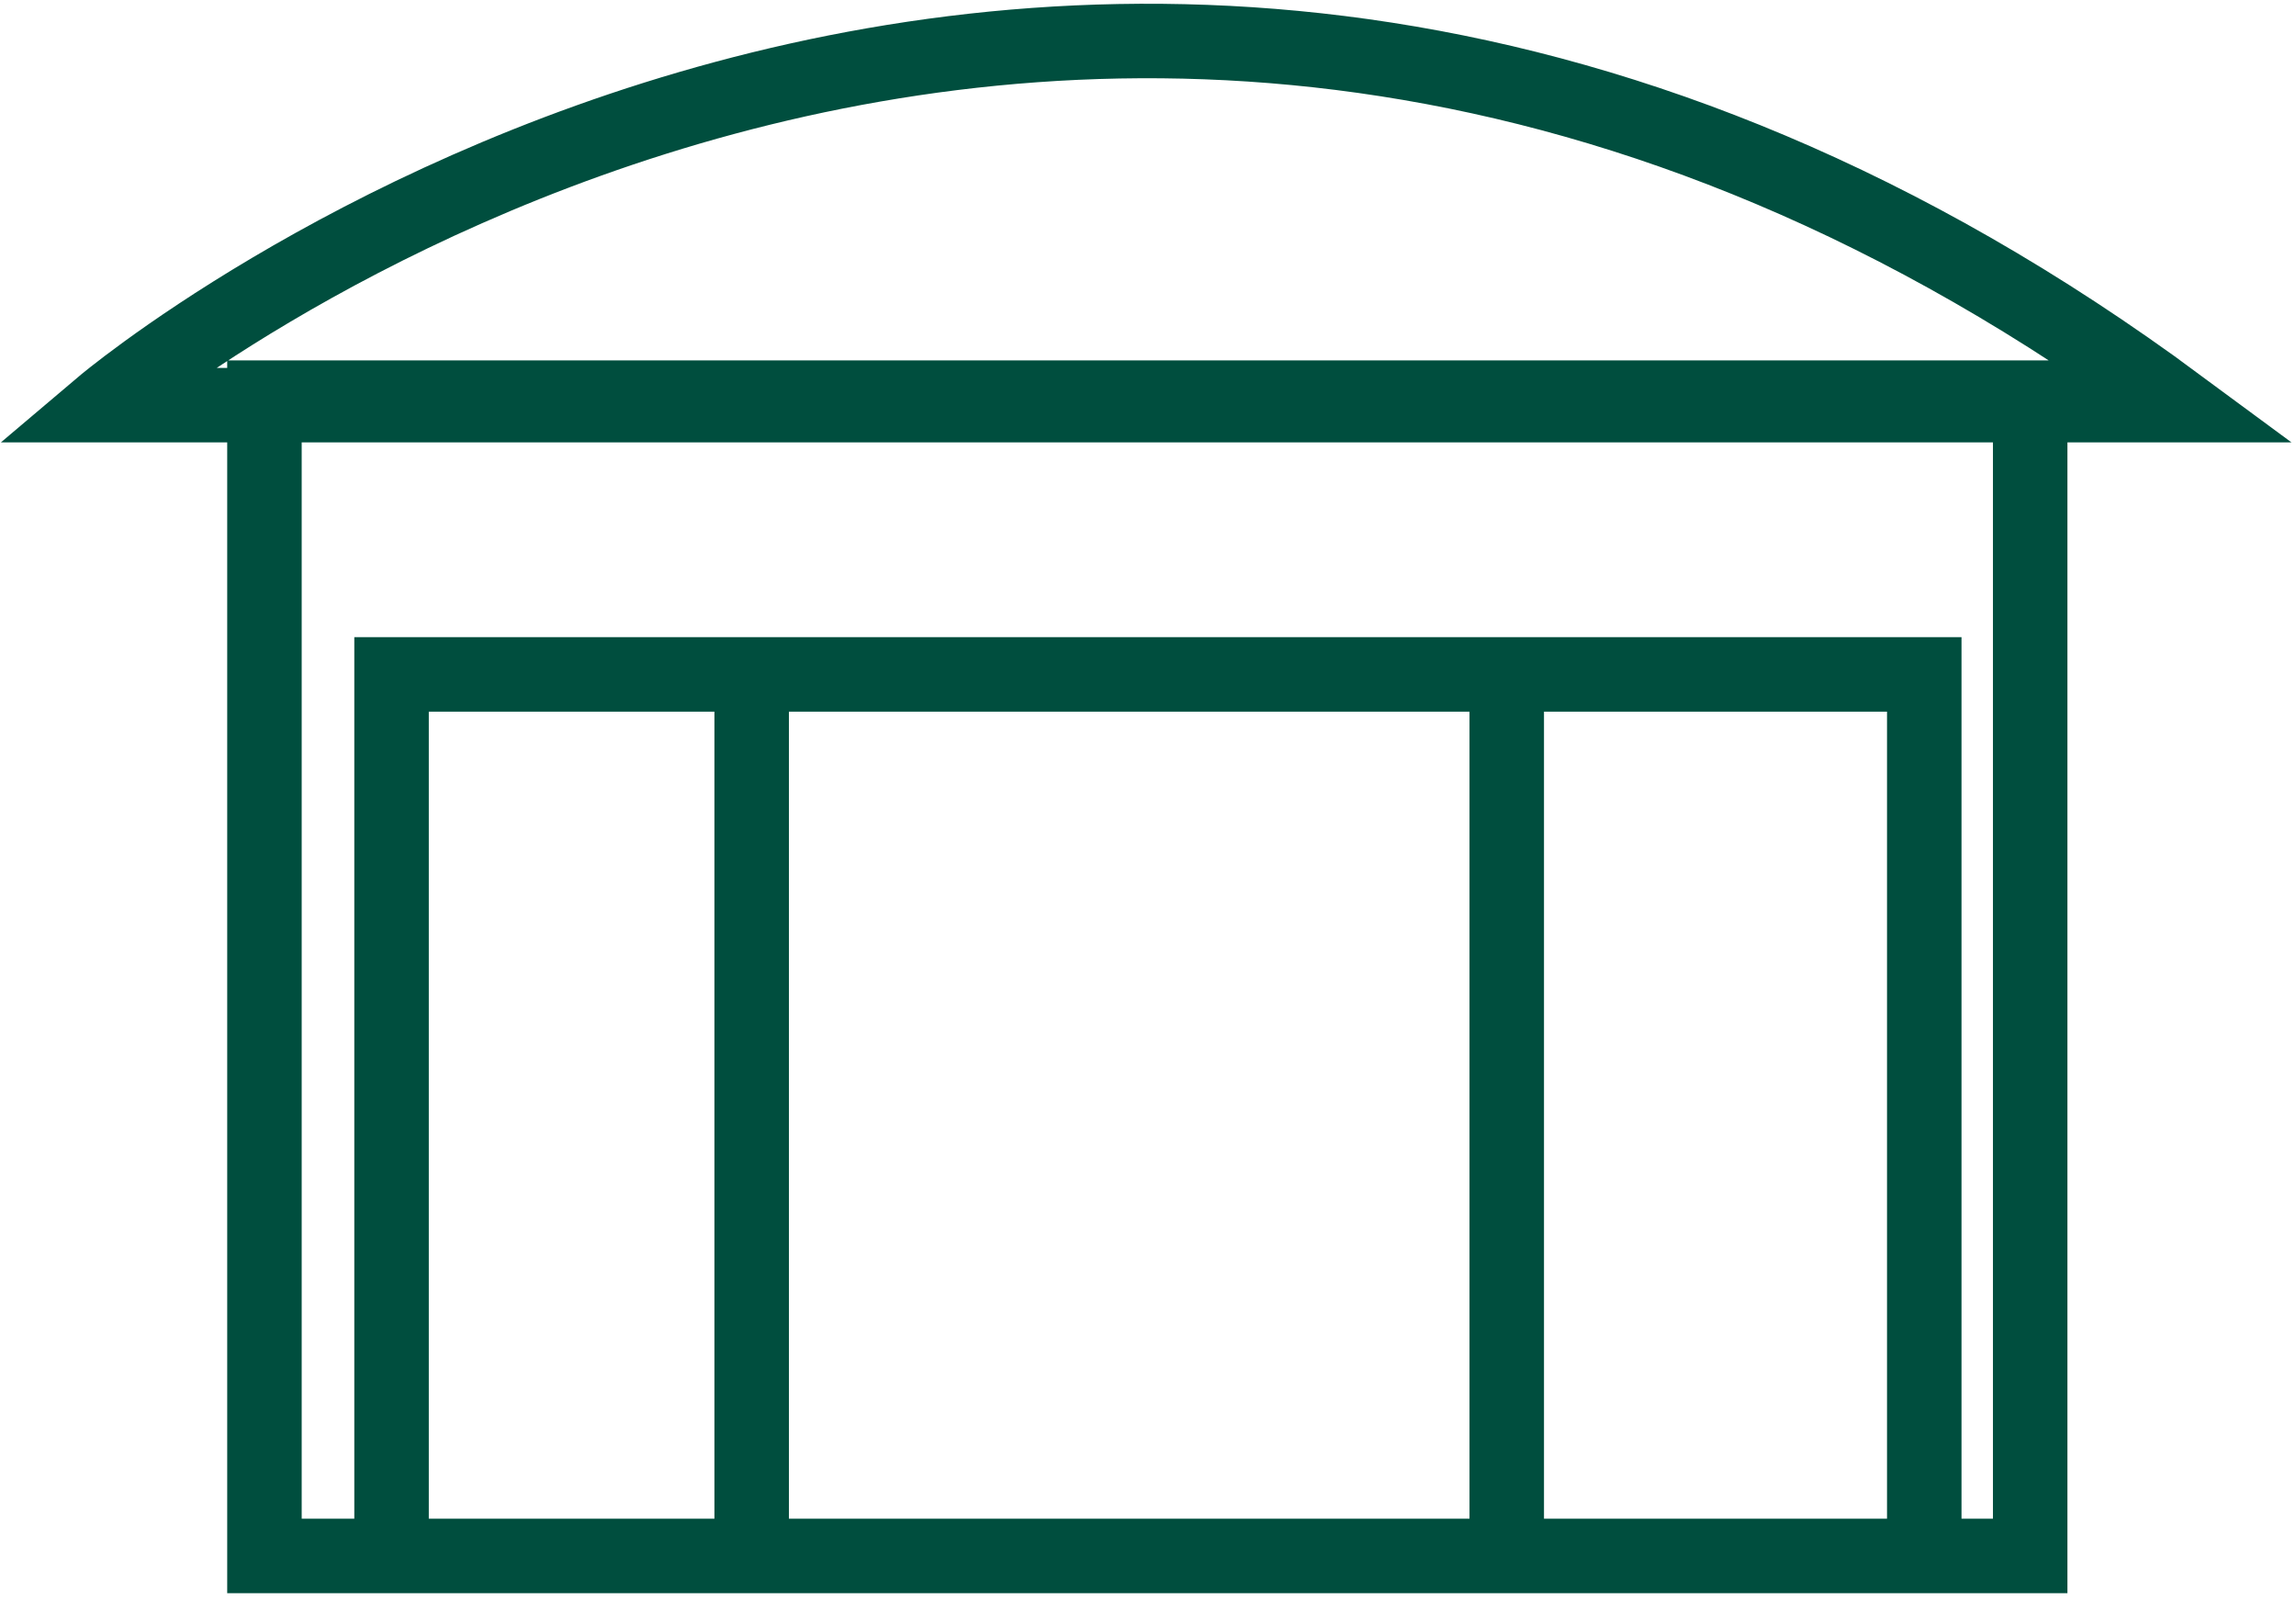 <svg width="336" height="234" viewBox="0 0 336 234" fill="none" xmlns="http://www.w3.org/2000/svg">
<path d="M15 59.289C15 59.289 156.6 -60.611 318.8 59.289H241.9H15ZM38.7 58.189V227.689H297.1V58.189H38.7ZM57.3 98.689V227.689H281.6V98.689H57.3ZM110 98.689V227.689H220.5V98.689H110Z" stroke="#004E3E" stroke-width="10.9"/>
</svg>
